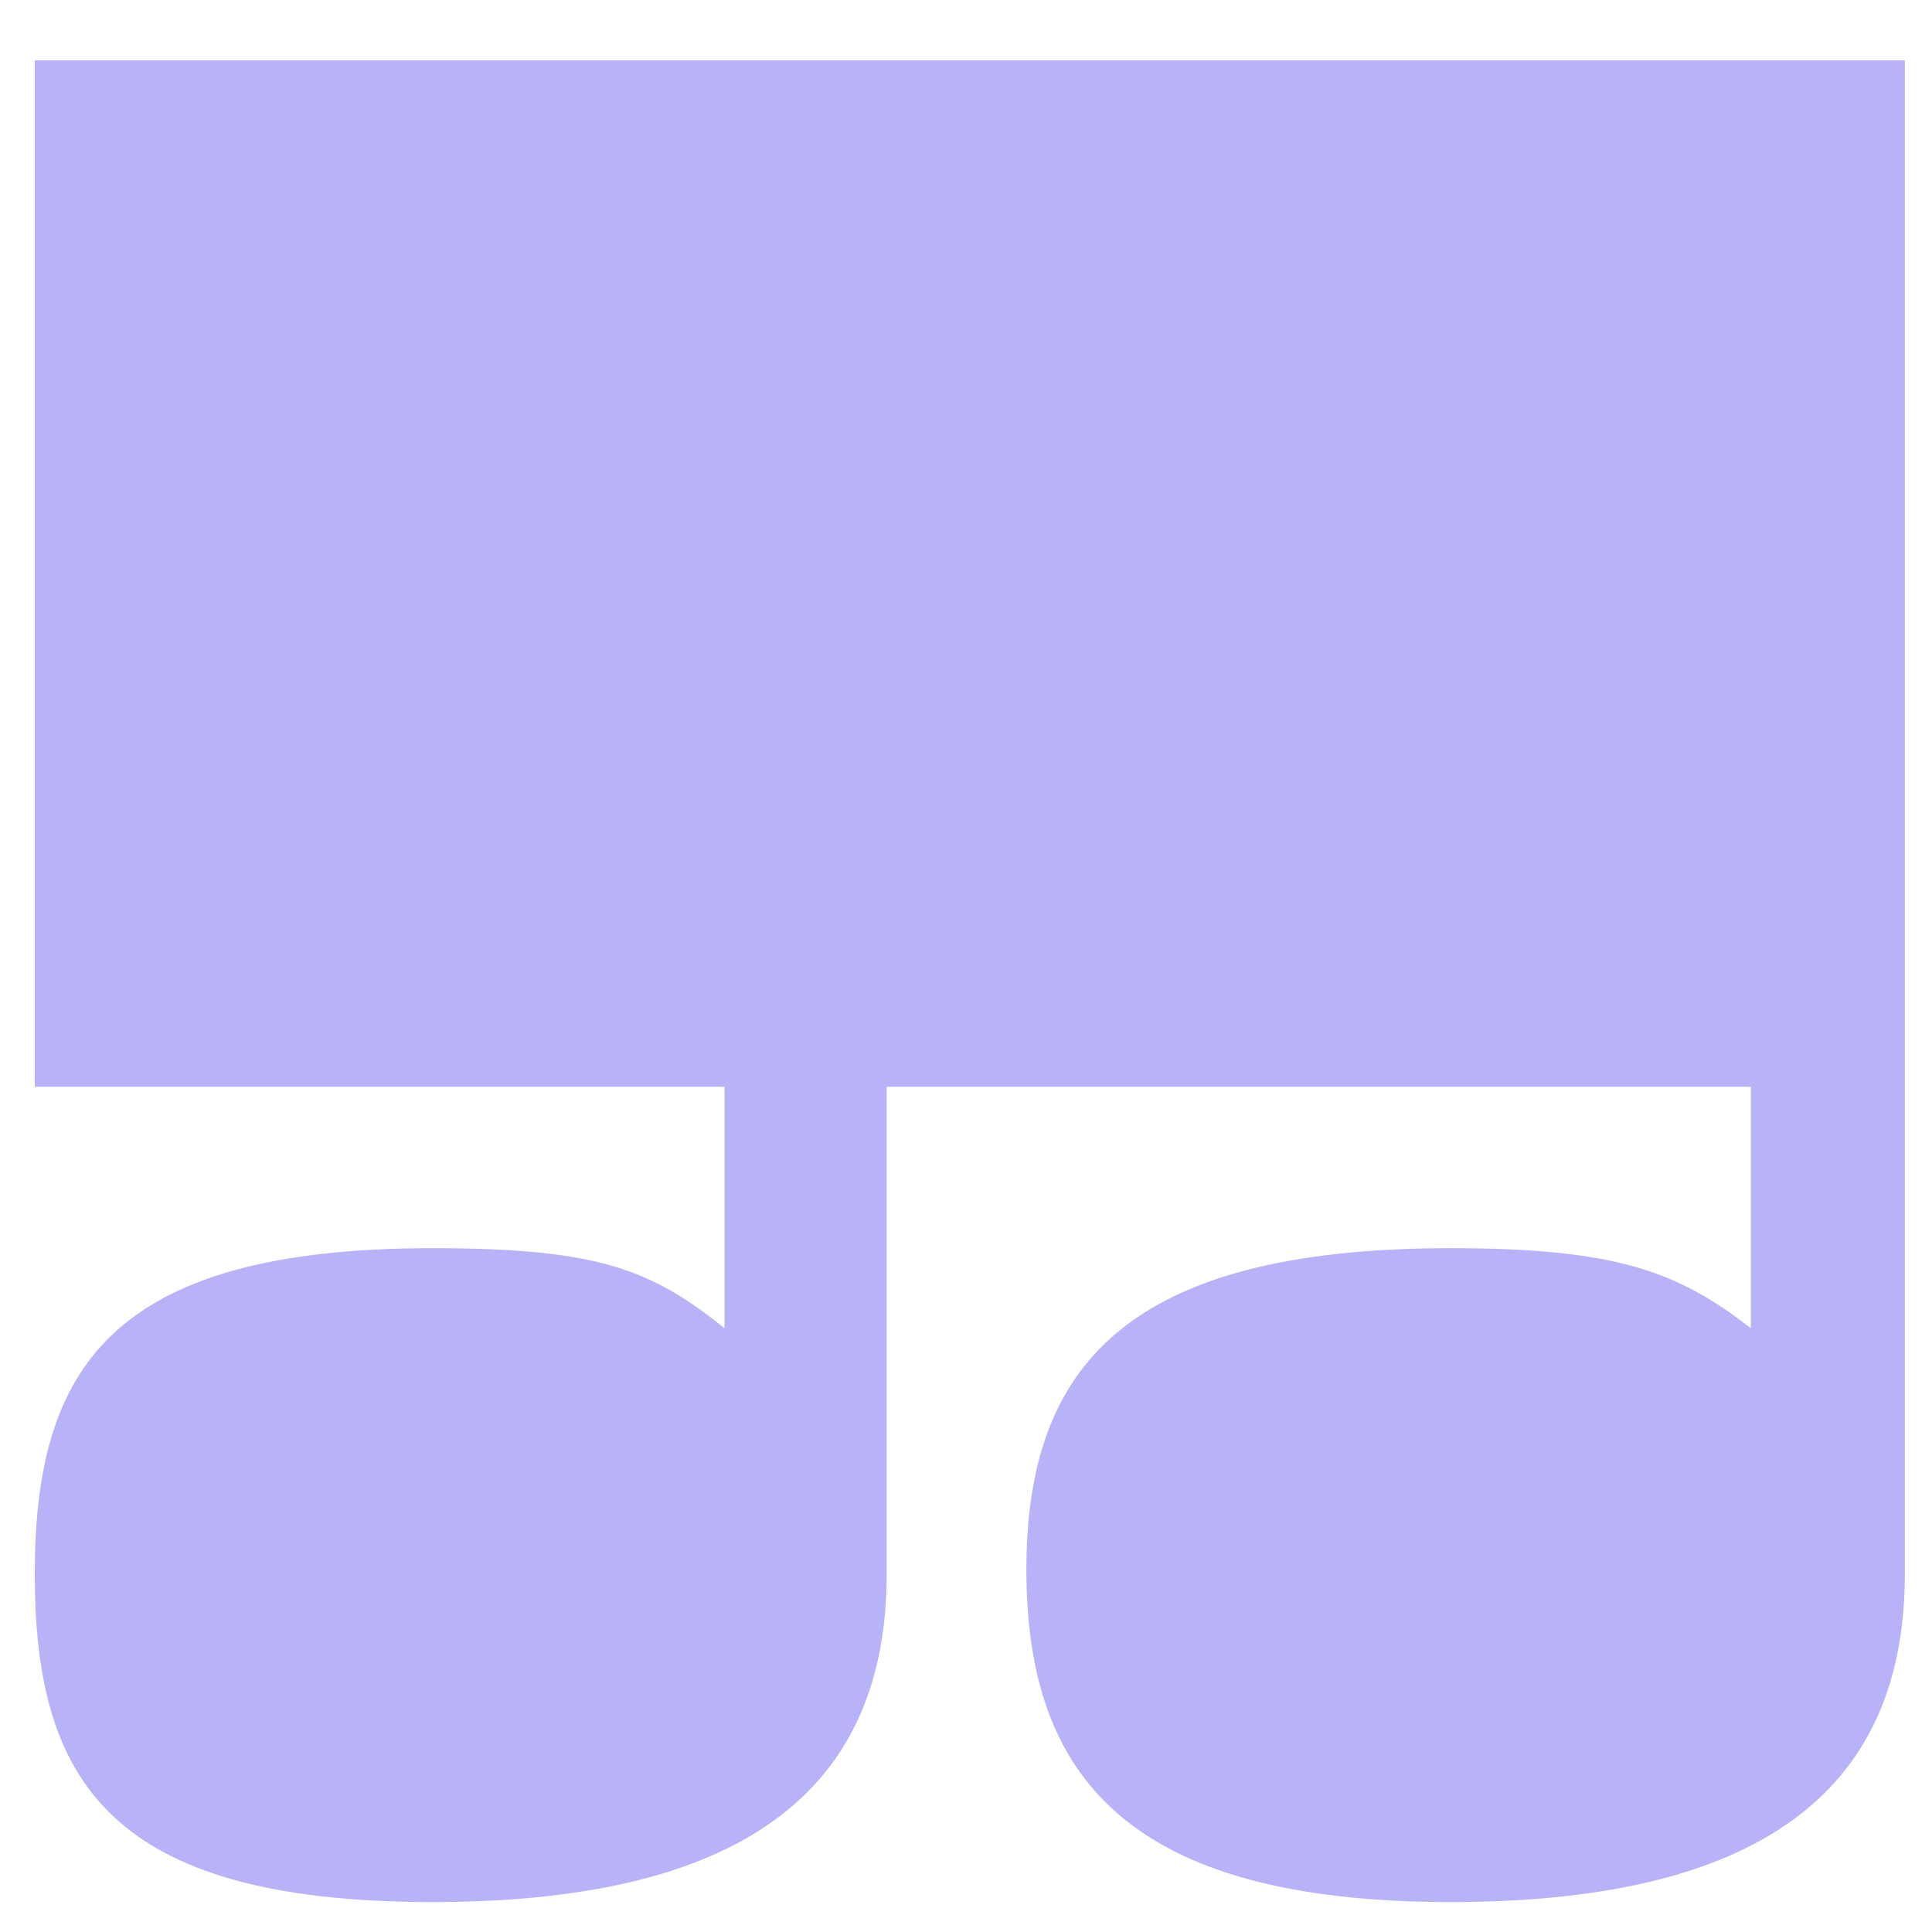 <?xml version="1.0" encoding="UTF-8"?>
<svg xmlns="http://www.w3.org/2000/svg" width="16" height="16" viewBox="0 0 16 16" fill="none">
  <g clip-path="url(#clip0_10_2)">
    <path d="M3.581 15.752C0.899 15.752 0.288 14.74 0.288 13.036C0.288 11.349 0.899 10.337 3.581 10.337C4.948 10.337 5.393 10.511 6 11V9H0.288V0.5H15.775V13.036C15.775 14.74 14.695 15.752 12.013 15.752C9.331 15.752 8.5 14.704 8.5 13C8.5 11.313 9.331 10.337 12.013 10.337C13.38 10.337 13.893 10.528 14.5 11V9H7.343V13.036C7.343 14.74 6.264 15.752 3.581 15.752Z" fill="#B8B2F8"></path>
  </g>
  <defs>
    <clipPath id="clip0_10_2">
      <rect width="16" height="16" fill="white"></rect>
    </clipPath>
  </defs>
</svg>

